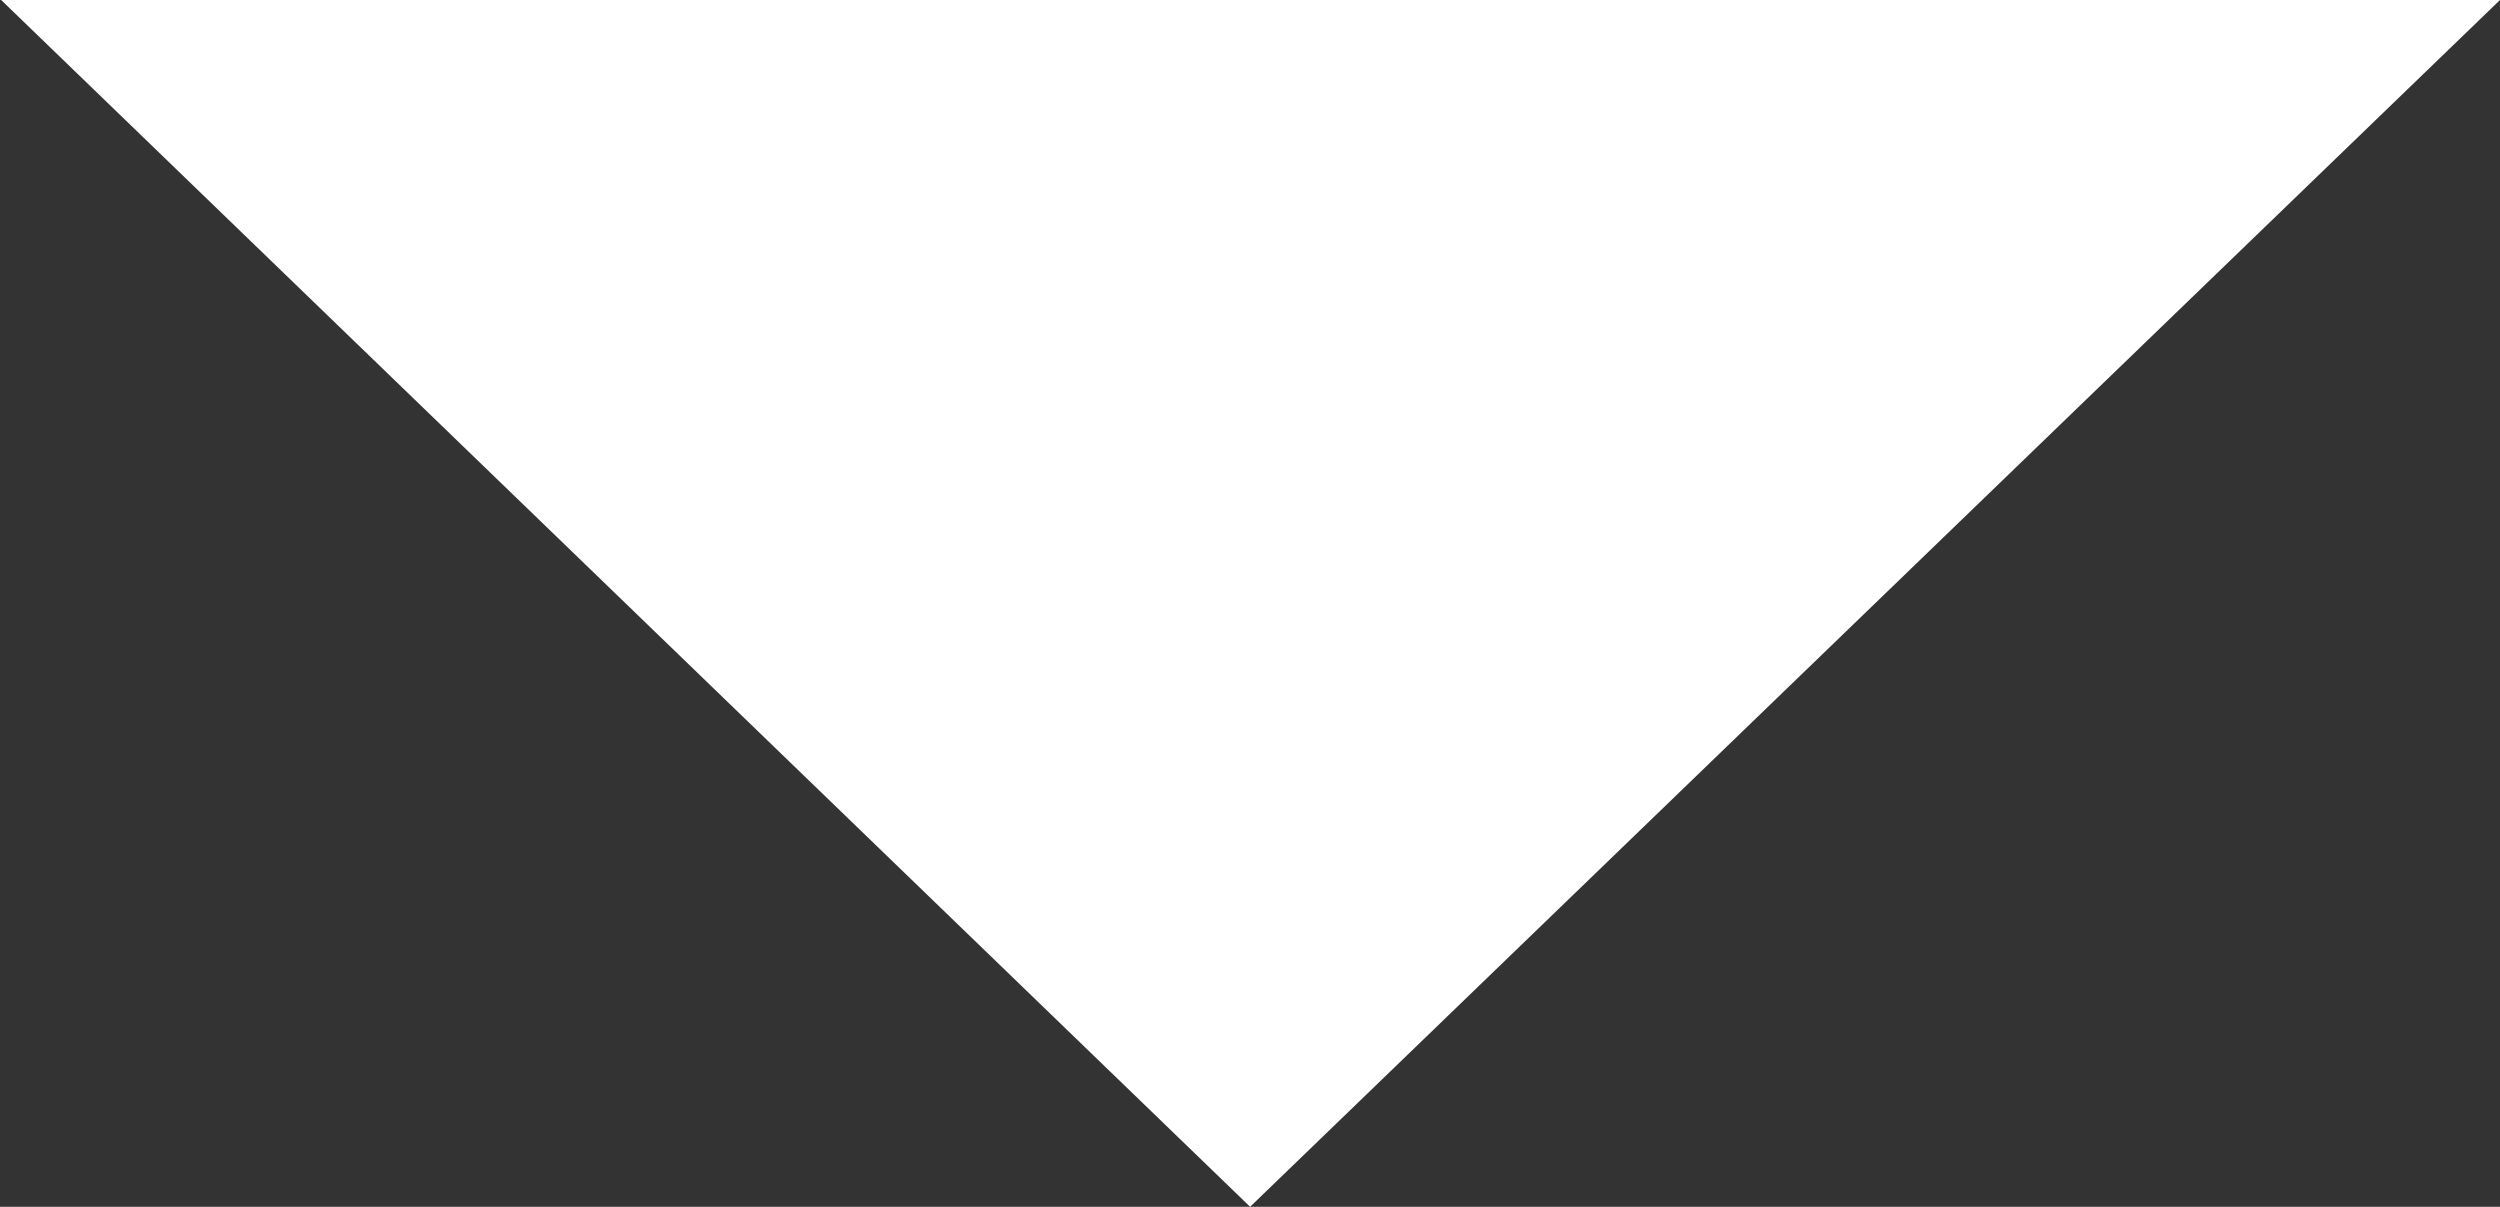 <svg xmlns="http://www.w3.org/2000/svg" width="10.905" height="5.264" viewBox="0 0 10.905 5.264">
  <rect x="0" y="0" width="10.905" height="5.264" fill="#333333" stroke="none"/>
  <path id="play3" d="M6,4l5.264,5.452L6,14.9Z" transform="translate(14.905 -6) rotate(90)" fill="#fff"/>
</svg>
